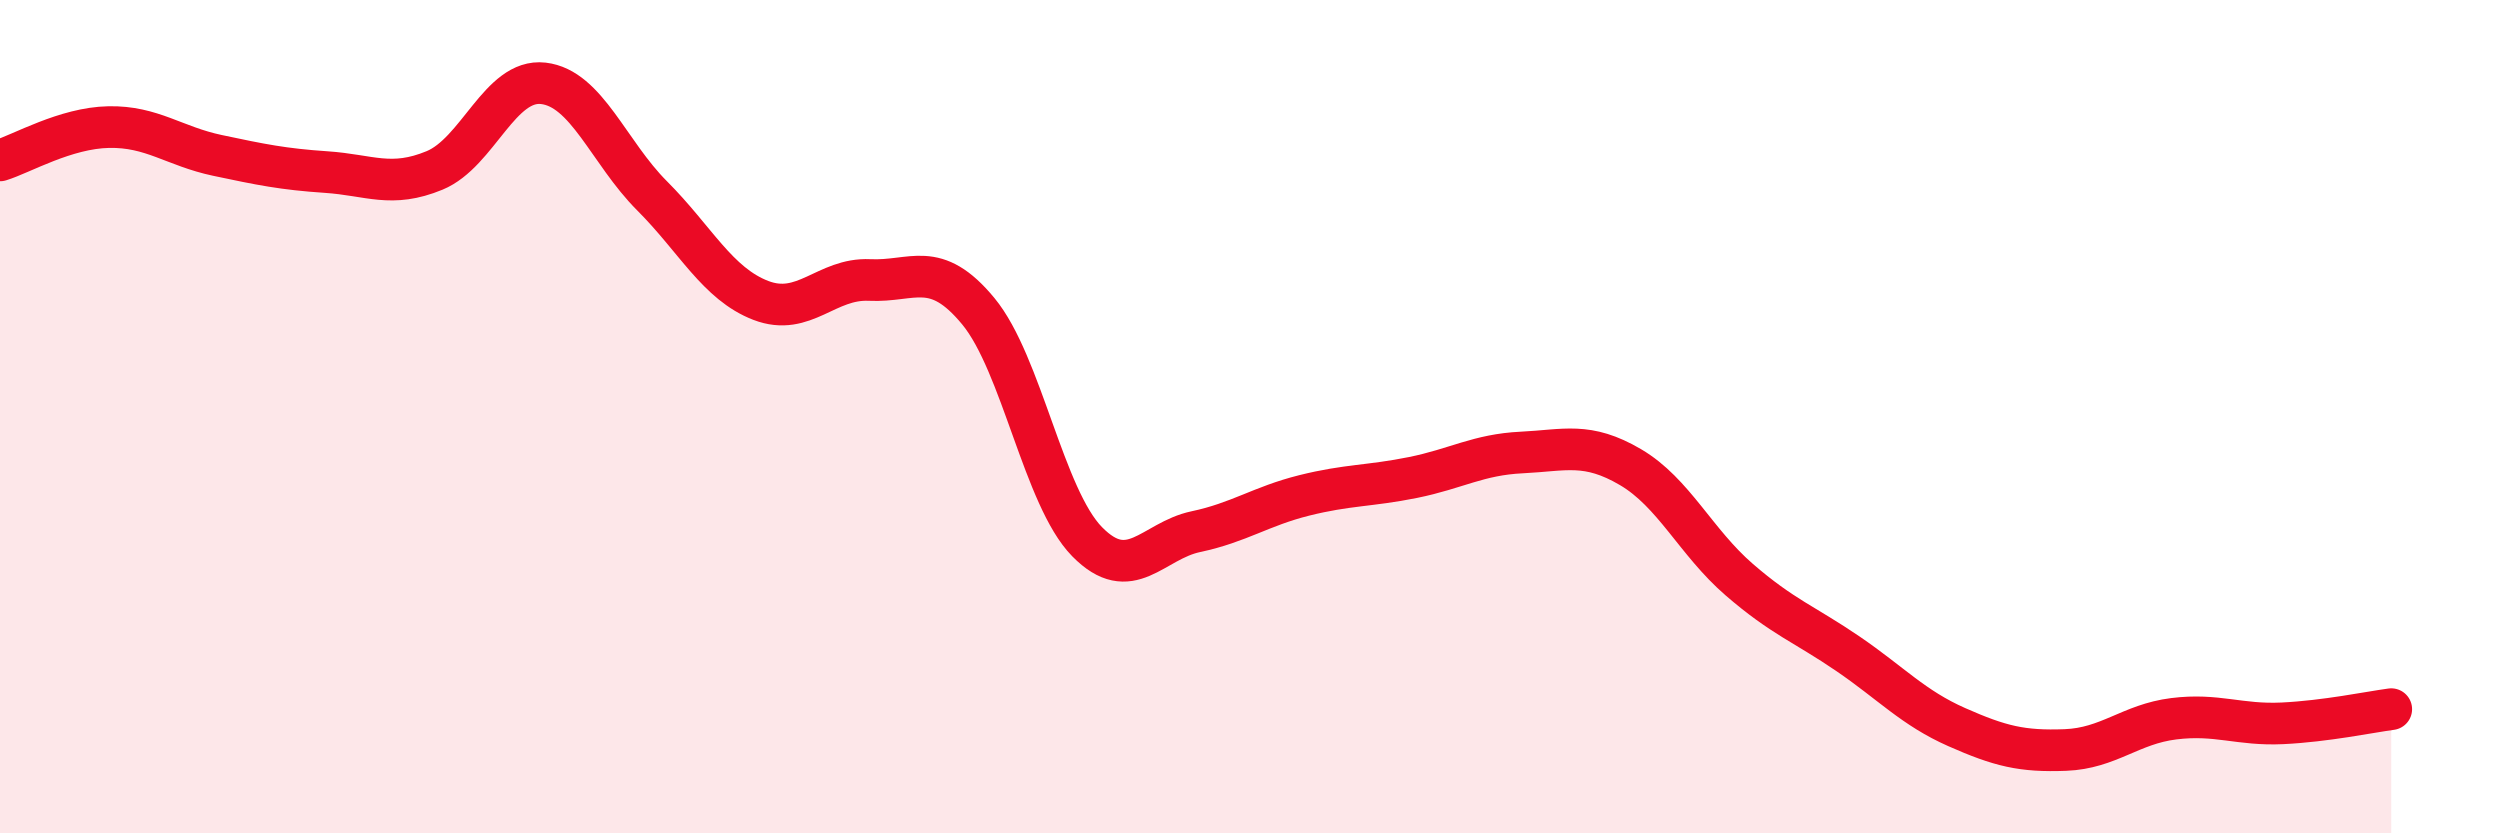 
    <svg width="60" height="20" viewBox="0 0 60 20" xmlns="http://www.w3.org/2000/svg">
      <path
        d="M 0,3.85 C 0.52,3.69 1.57,3.07 2.61,3.05 C 3.65,3.03 4.18,3.51 5.22,3.73 C 6.26,3.95 6.79,4.06 7.83,4.13 C 8.87,4.2 9.39,4.52 10.43,4.09 C 11.47,3.66 12,1.88 13.04,2 C 14.08,2.12 14.61,3.66 15.65,4.7 C 16.69,5.74 17.22,6.81 18.26,7.21 C 19.3,7.61 19.83,6.67 20.87,6.72 C 21.91,6.77 22.44,6.21 23.48,7.47 C 24.52,8.73 25.05,11.94 26.09,13 C 27.13,14.06 27.66,12.98 28.7,12.76 C 29.74,12.54 30.26,12.15 31.3,11.89 C 32.34,11.63 32.87,11.67 33.91,11.46 C 34.95,11.25 35.48,10.91 36.52,10.86 C 37.56,10.81 38.09,10.6 39.13,11.21 C 40.17,11.82 40.7,13.01 41.74,13.91 C 42.78,14.81 43.31,14.98 44.35,15.69 C 45.39,16.4 45.92,16.99 46.96,17.45 C 48,17.91 48.53,18.04 49.57,18 C 50.61,17.96 51.13,17.38 52.17,17.25 C 53.21,17.12 53.74,17.41 54.78,17.36 C 55.82,17.31 56.87,17.09 57.39,17.02L57.39 20L0 20Z"
        fill="#EB0A25"
        opacity="0.1"
        stroke-linecap="round"
        stroke-linejoin="round"
      />
      <path
        d="M 0,3.85 C 0.52,3.69 1.57,3.07 2.61,3.05 C 3.65,3.03 4.18,3.51 5.22,3.73 C 6.26,3.95 6.79,4.06 7.83,4.13 C 8.87,4.2 9.39,4.52 10.43,4.09 C 11.47,3.66 12,1.88 13.04,2 C 14.08,2.12 14.61,3.66 15.65,4.7 C 16.69,5.74 17.22,6.81 18.26,7.21 C 19.3,7.61 19.83,6.67 20.87,6.72 C 21.91,6.77 22.44,6.21 23.48,7.47 C 24.52,8.73 25.05,11.94 26.09,13 C 27.13,14.06 27.66,12.98 28.7,12.76 C 29.74,12.54 30.26,12.15 31.3,11.89 C 32.34,11.63 32.87,11.67 33.91,11.46 C 34.95,11.25 35.48,10.91 36.52,10.86 C 37.56,10.81 38.09,10.6 39.13,11.21 C 40.17,11.82 40.7,13.01 41.74,13.91 C 42.78,14.81 43.31,14.98 44.35,15.69 C 45.39,16.4 45.92,16.99 46.96,17.45 C 48,17.91 48.53,18.04 49.57,18 C 50.61,17.96 51.13,17.38 52.17,17.25 C 53.21,17.12 53.74,17.41 54.78,17.36 C 55.82,17.31 56.87,17.09 57.39,17.02"
        stroke="#EB0A25"
        stroke-width="1"
        fill="none"
        stroke-linecap="round"
        stroke-linejoin="round"
      />
    </svg>
  